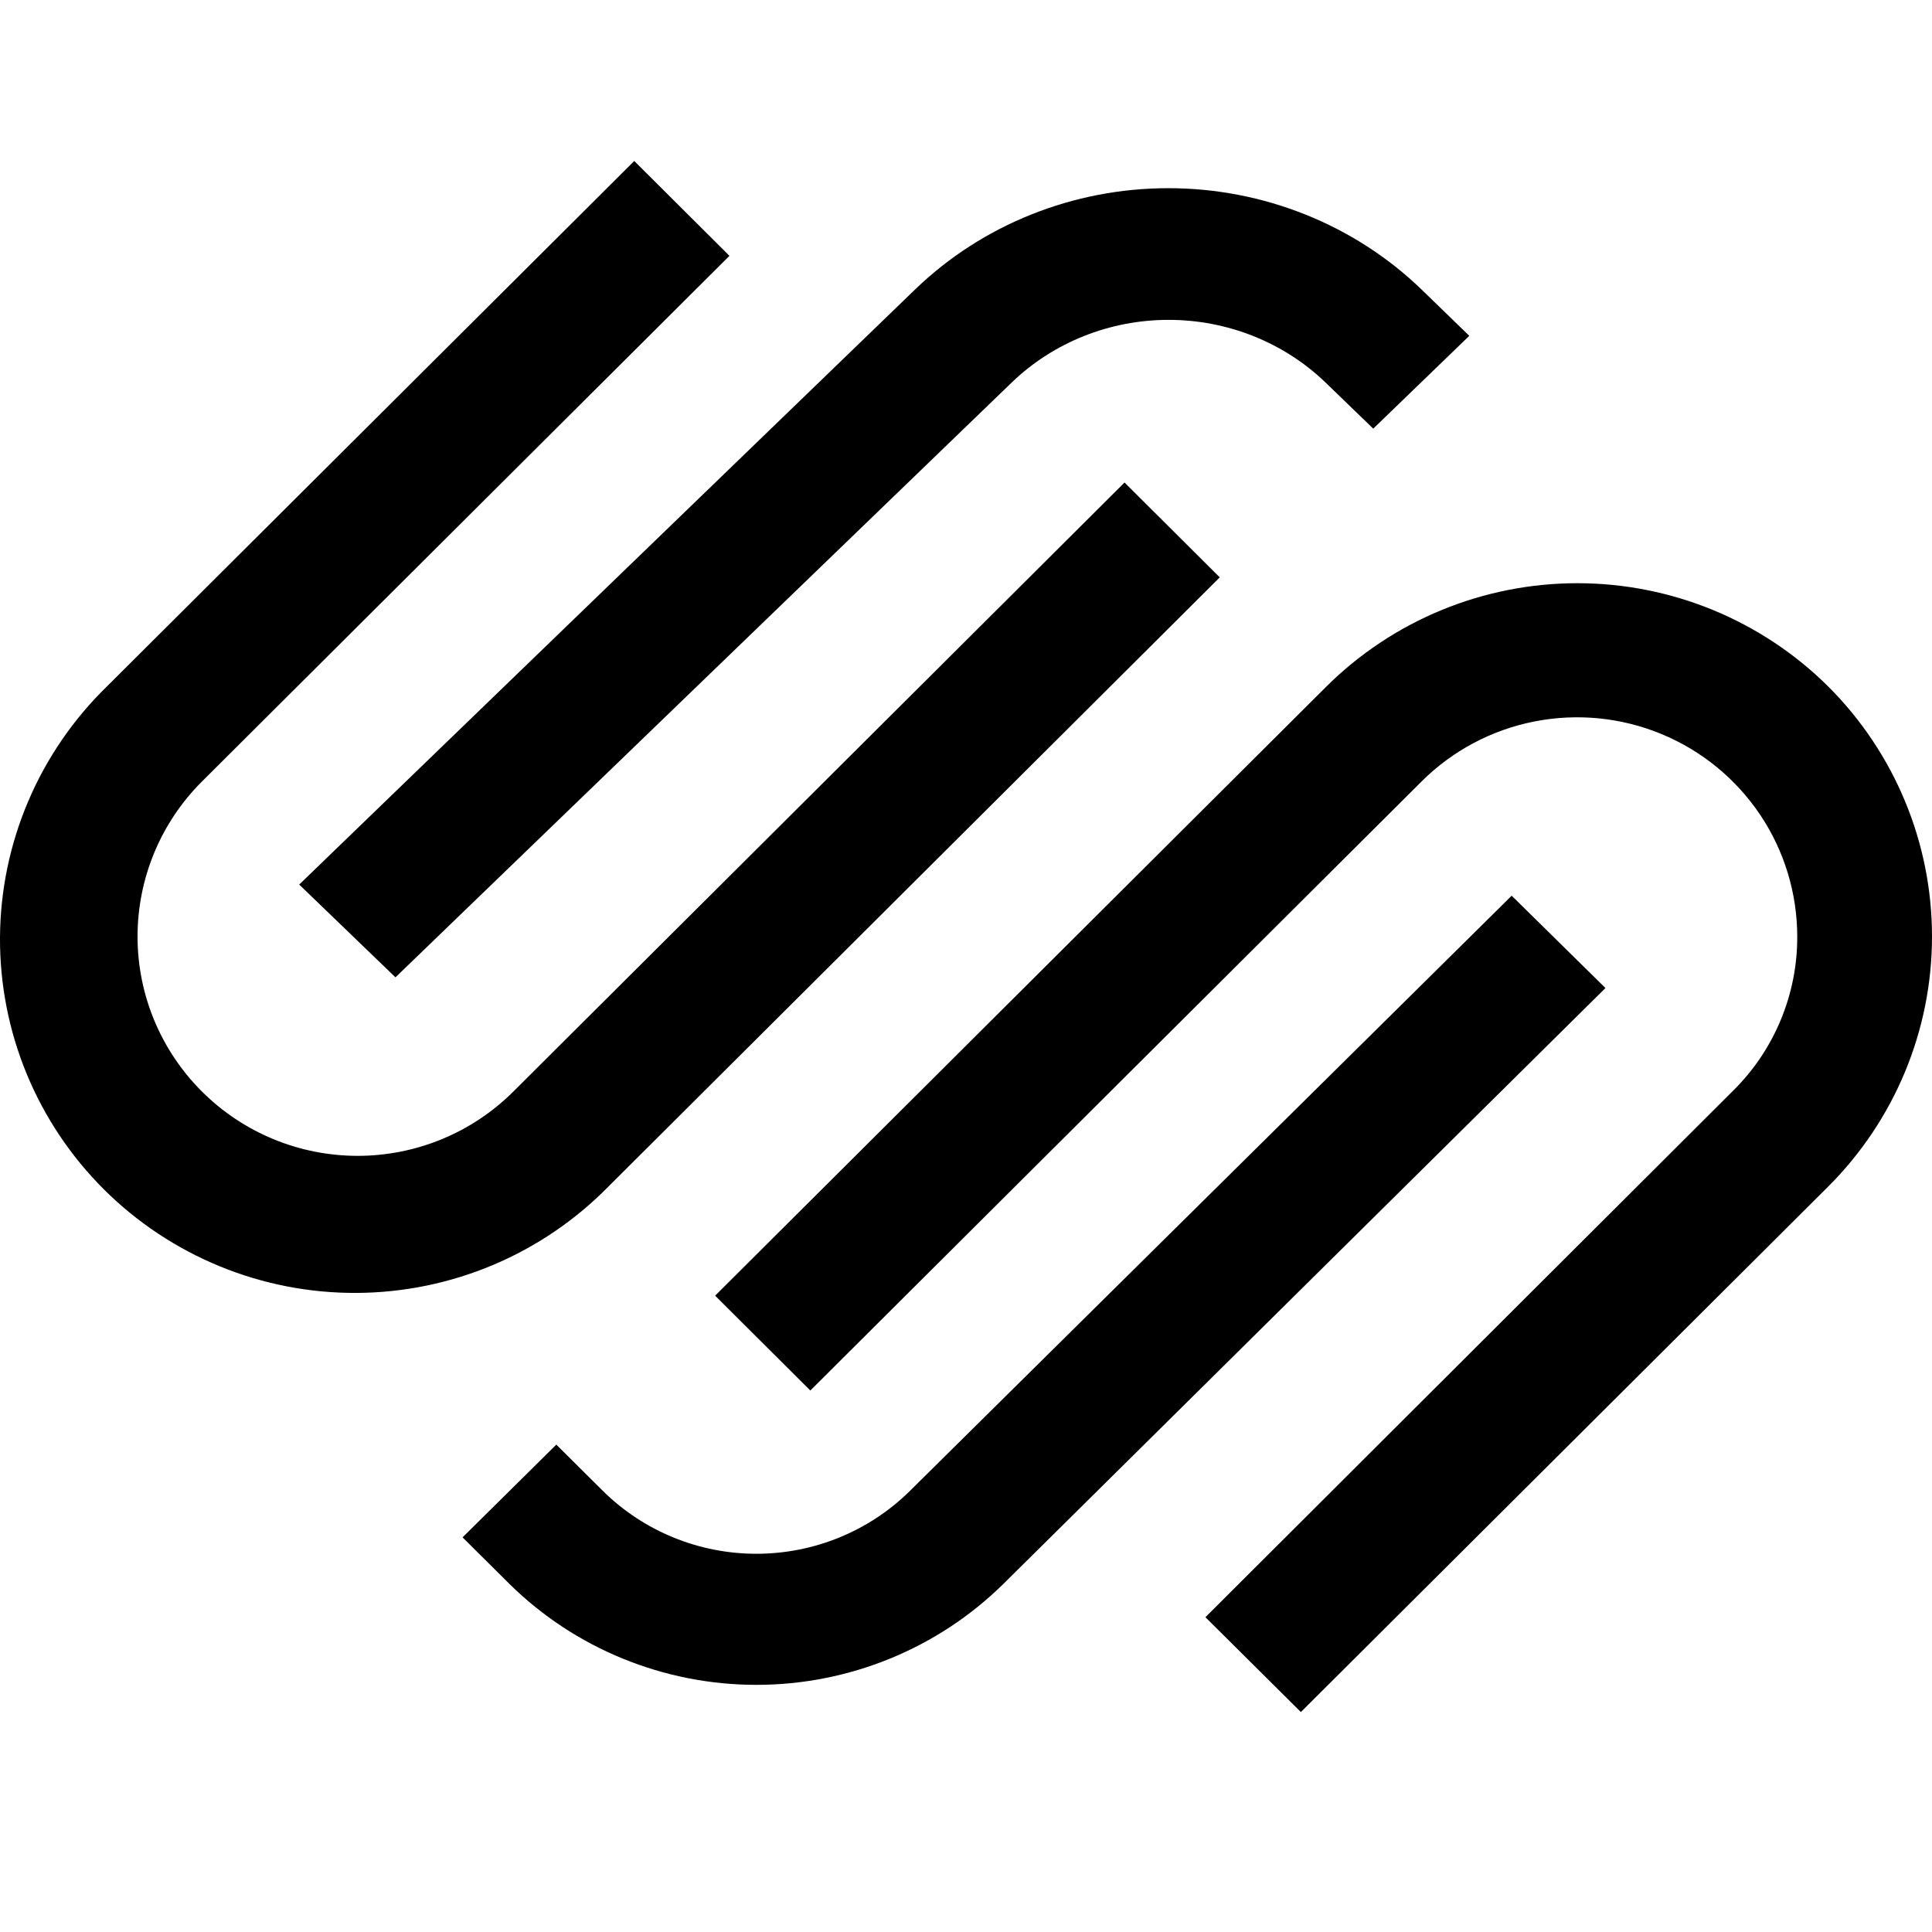 <svg width="52" height="52" viewBox="0 0 52 52" fill="none" xmlns="http://www.w3.org/2000/svg">
<path d="M10.644 26.305L27.235 10.291C28.356 9.213 29.872 8.609 31.453 8.609C33.034 8.609 34.551 9.213 35.672 10.291L36.961 11.537L39.546 9.039L38.257 7.788C36.449 6.044 33.999 5.065 31.445 5.065C28.89 5.065 26.441 6.044 24.633 7.788L8.053 23.808L10.644 26.305Z" fill="black"/>
<path d="M32.83 15.54L30.267 12.987L13.814 29.382C12.703 30.489 11.196 31.11 9.624 31.11C8.053 31.109 6.546 30.487 5.436 29.379C4.325 28.272 3.701 26.77 3.702 25.204C3.703 23.639 4.327 22.137 5.439 21.031L19.633 6.886L17.071 4.333L2.876 18.477C1.973 19.357 1.253 20.407 0.76 21.565C0.266 22.724 0.008 23.968 0 25.227C-0.007 26.486 0.236 27.733 0.716 28.898C1.195 30.062 1.902 31.12 2.795 32.011C3.688 32.901 4.75 33.605 5.918 34.084C7.086 34.563 8.338 34.806 9.602 34.799C10.865 34.792 12.114 34.535 13.277 34.044C14.44 33.552 15.493 32.836 16.376 31.936L32.83 15.54ZM49.207 18.477C47.414 16.697 44.986 15.697 42.454 15.697C39.923 15.697 37.494 16.697 35.701 18.477L19.248 34.873L21.81 37.426L38.264 21.031C39.092 20.206 40.148 19.645 41.296 19.419C42.445 19.192 43.635 19.309 44.717 19.756C45.799 20.203 46.723 20.959 47.374 21.929C48.025 22.899 48.372 24.04 48.373 25.206C48.376 25.984 48.222 26.754 47.921 27.471C47.621 28.188 47.179 28.838 46.621 29.382L32.444 43.527L35.013 46.08L49.207 31.936C50.996 30.149 52 27.73 52 25.206C52 22.683 50.996 20.264 49.207 18.477Z" fill="black"/>
<path d="M40.687 24.108L24.485 40.133C23.39 41.213 21.905 41.82 20.358 41.82C18.811 41.82 17.327 41.213 16.232 40.133L14.973 38.882L12.45 41.378L13.709 42.629C15.474 44.37 17.866 45.348 20.358 45.348C22.851 45.348 25.243 44.37 27.008 42.629L43.211 26.593L40.687 24.108Z" fill="black"/>
</svg>
